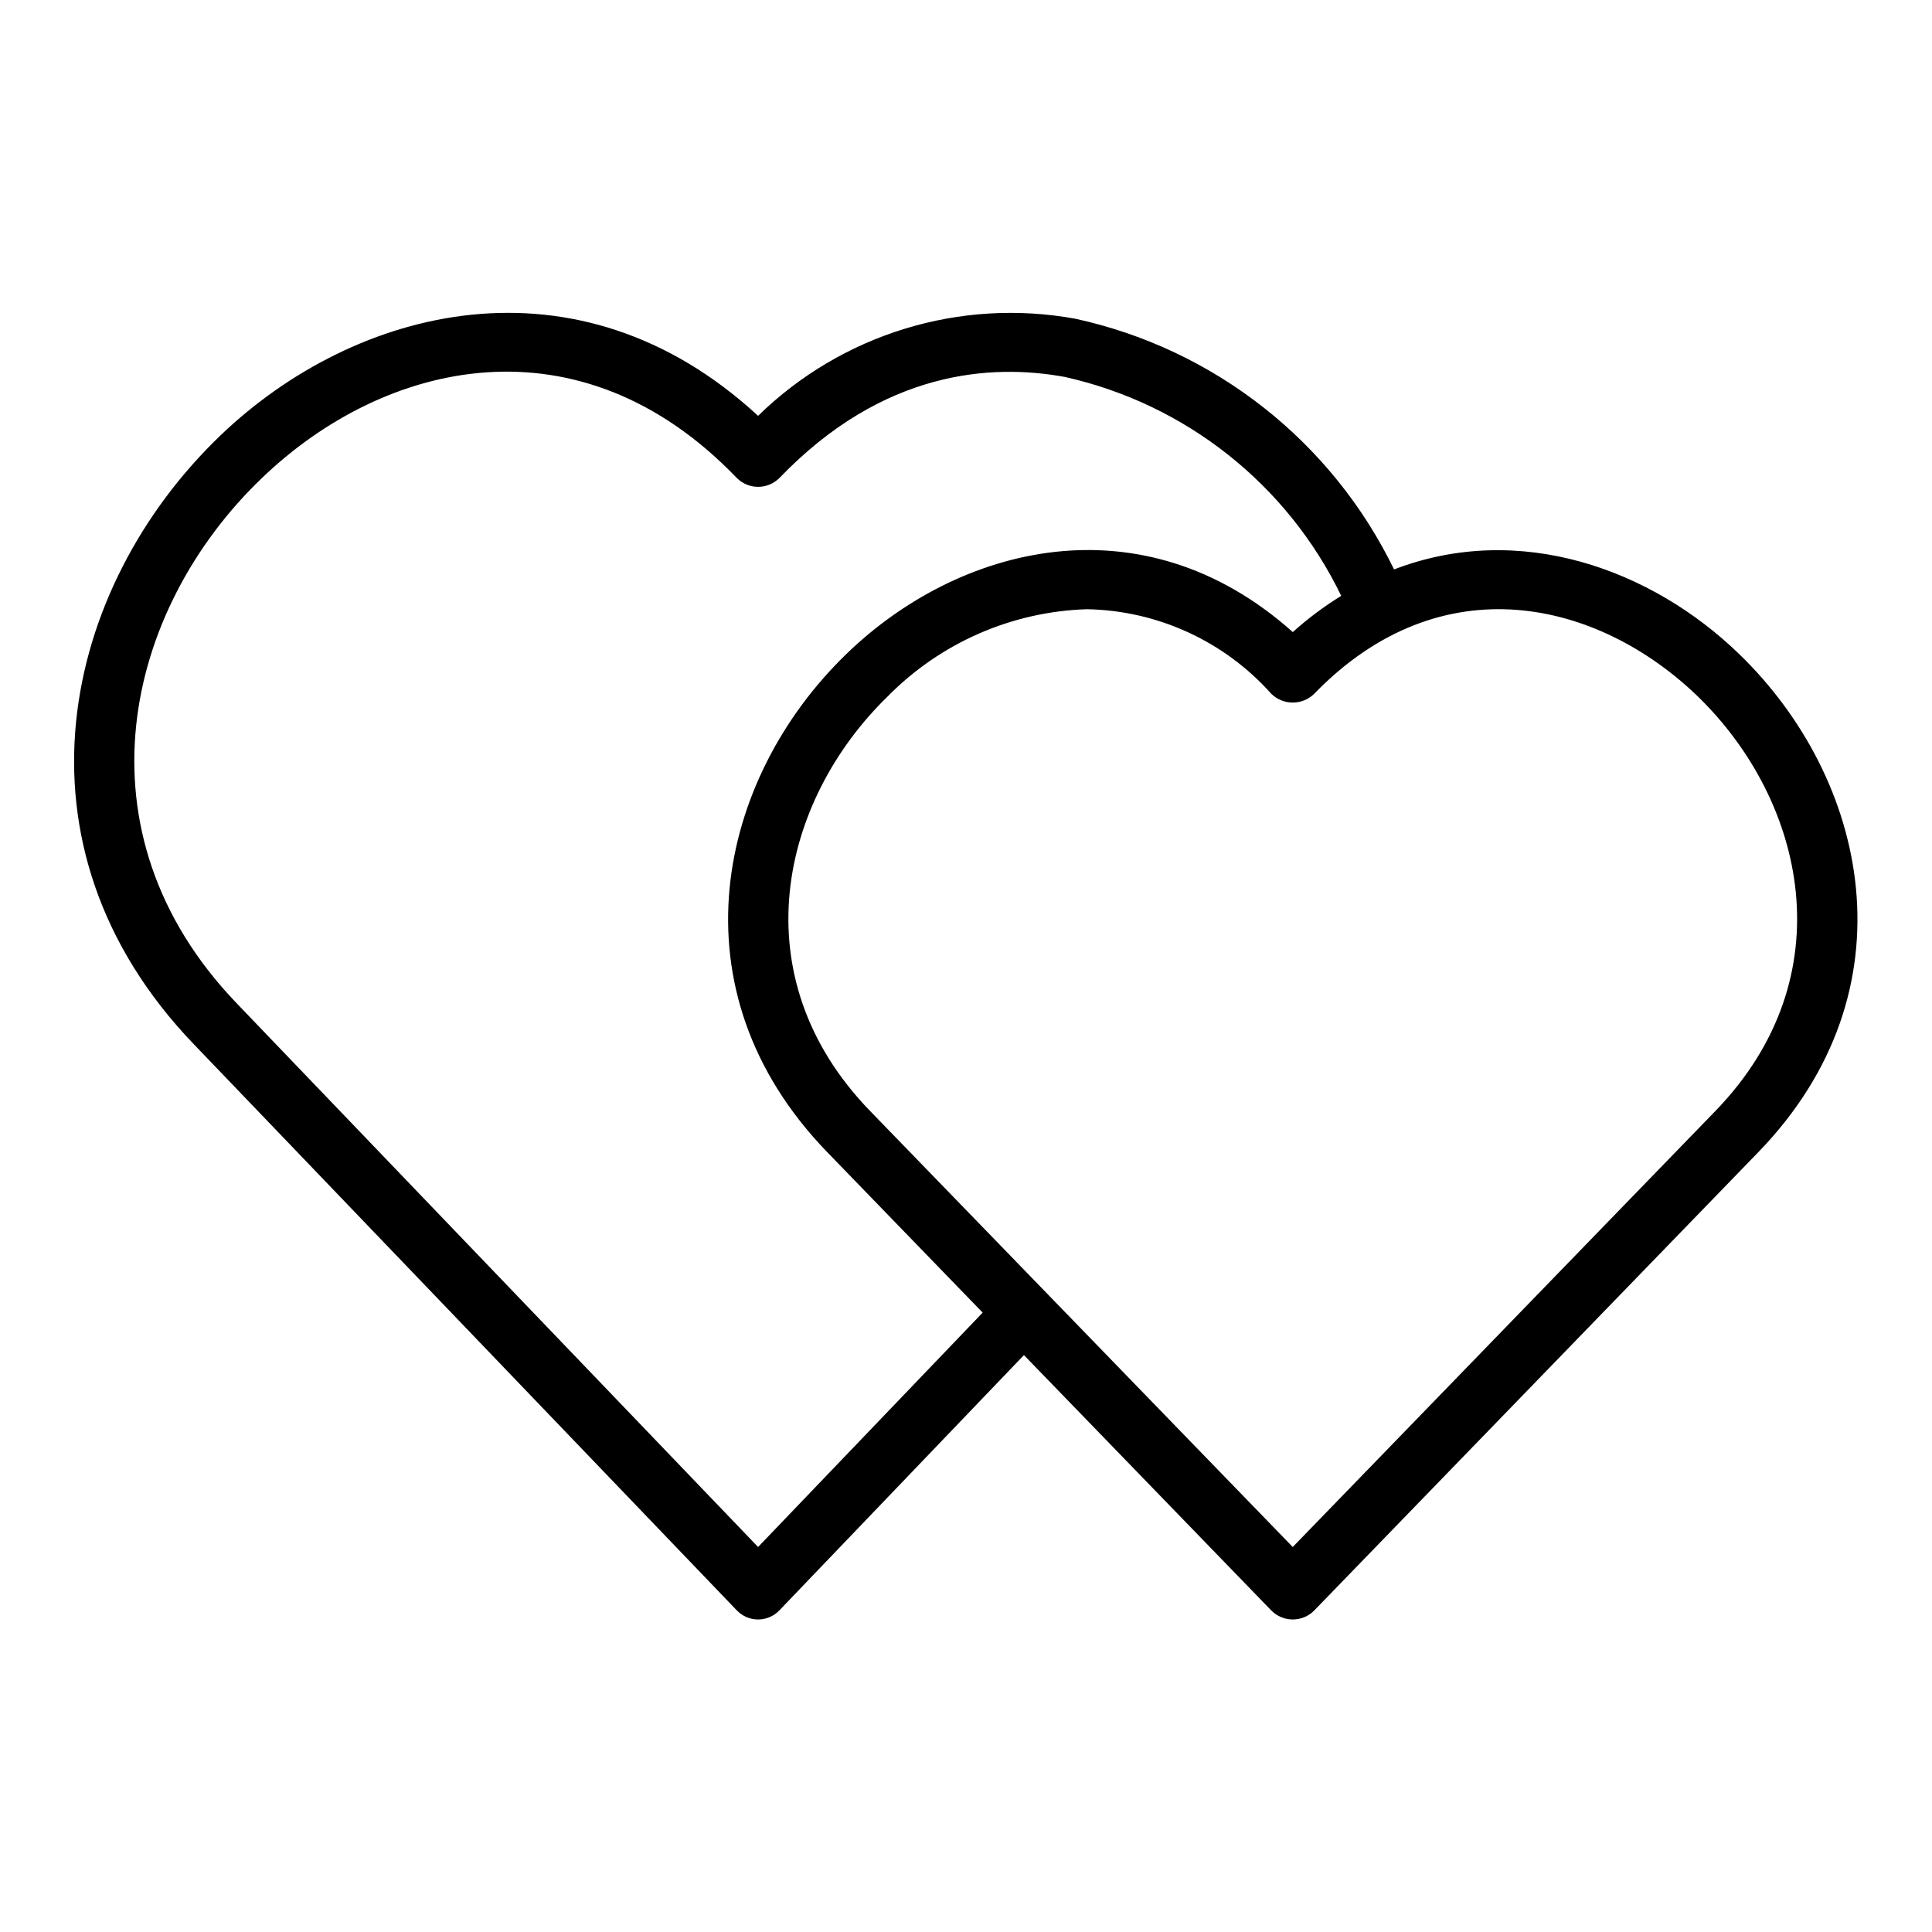 <?xml version="1.0" encoding="UTF-8"?>
<!-- Uploaded to: SVG Repo, www.svgrepo.com, Generator: SVG Repo Mixer Tools -->
<svg fill="#000000" width="800px" height="800px" version="1.1" viewBox="144 144 512 512" xmlns="http://www.w3.org/2000/svg">
 <path d="m604.91 317.34c-23.145-22.434-58.094-35.266-91.473-22.434v-0.004c-16.484-33.922-47.617-58.406-84.465-66.438-30.543-5.559-61.879 4.039-84.074 25.738-47.941-44.242-106.82-28.969-142.48 5.195-41.879 40.148-57.781 108.48-7.086 161.3l143.9 150.04c1.473 1.559 3.523 2.441 5.668 2.441s4.195-0.883 5.668-2.441l64.785-67.621 65.574 67.699c1.5 1.512 3.539 2.363 5.668 2.363s4.172-0.852 5.668-2.363l117.69-121.46c41.723-43.059 29.047-99.031-5.039-132.01zm-260.01 236.63-138.23-144.14c-43.531-45.422-29.598-104.3 6.691-139.1 32.59-31.332 84.23-43.453 125.88-0.078 1.5 1.512 3.539 2.363 5.668 2.363 2.129 0 4.168-0.852 5.668-2.363 27.473-28.574 56.207-30.309 75.57-26.766 32.012 7.125 59.008 28.496 73.289 58.02-4.555 2.809-8.852 6.023-12.832 9.602-40.148-35.816-88.875-22.75-118.32 5.824-34.086 32.984-46.762 88.953-5.039 132.02l41.172 42.508zm253.71-115.56-112.02 115.56-112.02-115.56c-34.559-35.66-23.773-82.184 4.644-109.82 13.977-14.223 32.895-22.512 52.824-23.141 18.711 0.332 36.43 8.465 48.883 22.434 3.156 3.07 8.184 3.07 11.336 0 33.77-34.875 75.414-24.719 101.71 0.707 28.418 27.633 39.203 74.156 4.644 109.82z"/>
</svg>
